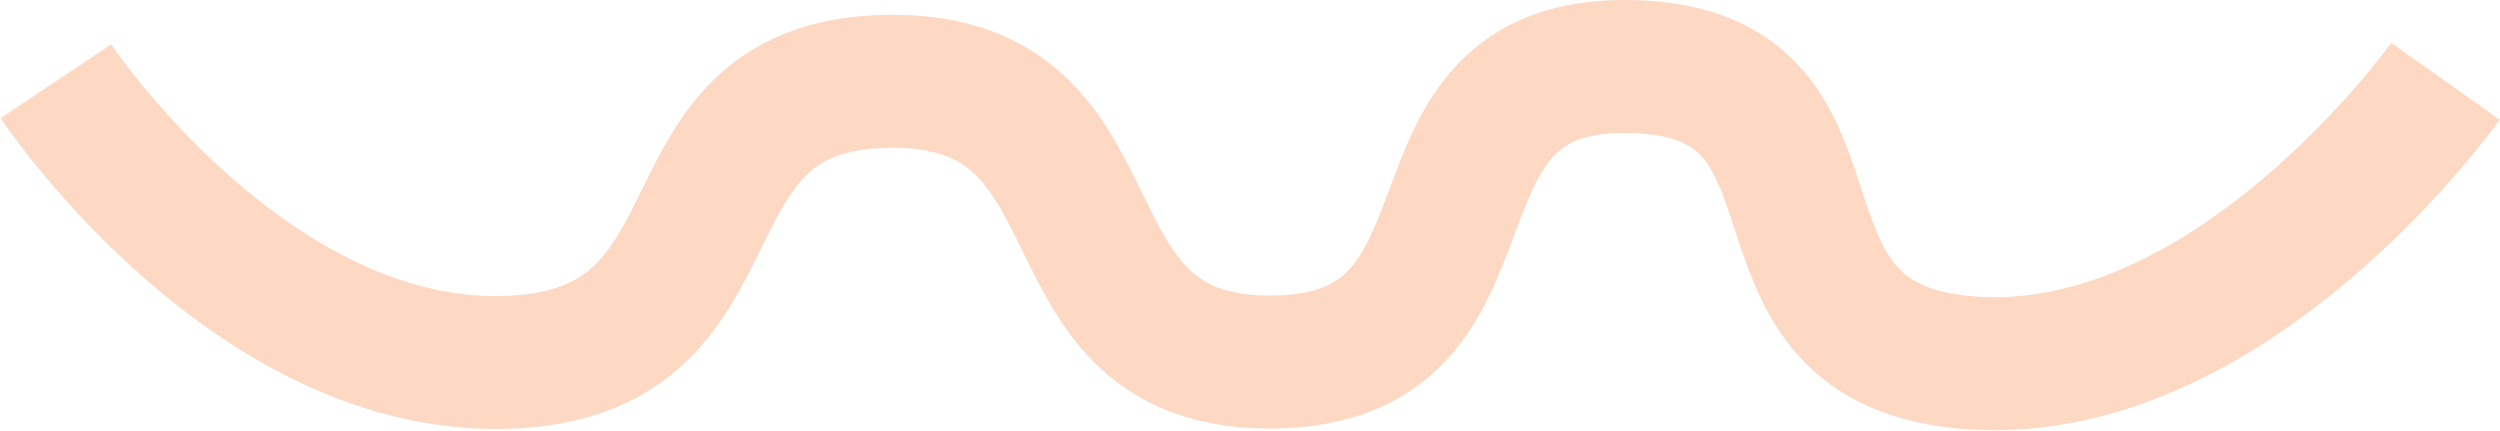 <?xml version="1.0" encoding="UTF-8"?> <svg xmlns="http://www.w3.org/2000/svg" width="3760" height="648" viewBox="0 0 3760 648" fill="none"> <path d="M84 122.252C84 122.252 379.781 566.189 773.808 544.489C1137 524.486 975.764 123.656 1340.65 122.252C1707.44 120.84 1548.78 549.037 1915.49 544.489C2285.76 539.897 2082.21 92.788 2452.34 100.088C2814.08 107.223 2593.86 508.394 2950.2 544.489C3350.02 584.987 3678 122.252 3678 122.252" stroke="#FCC3A3" stroke-opacity="0.64" stroke-width="200"></path> </svg> 